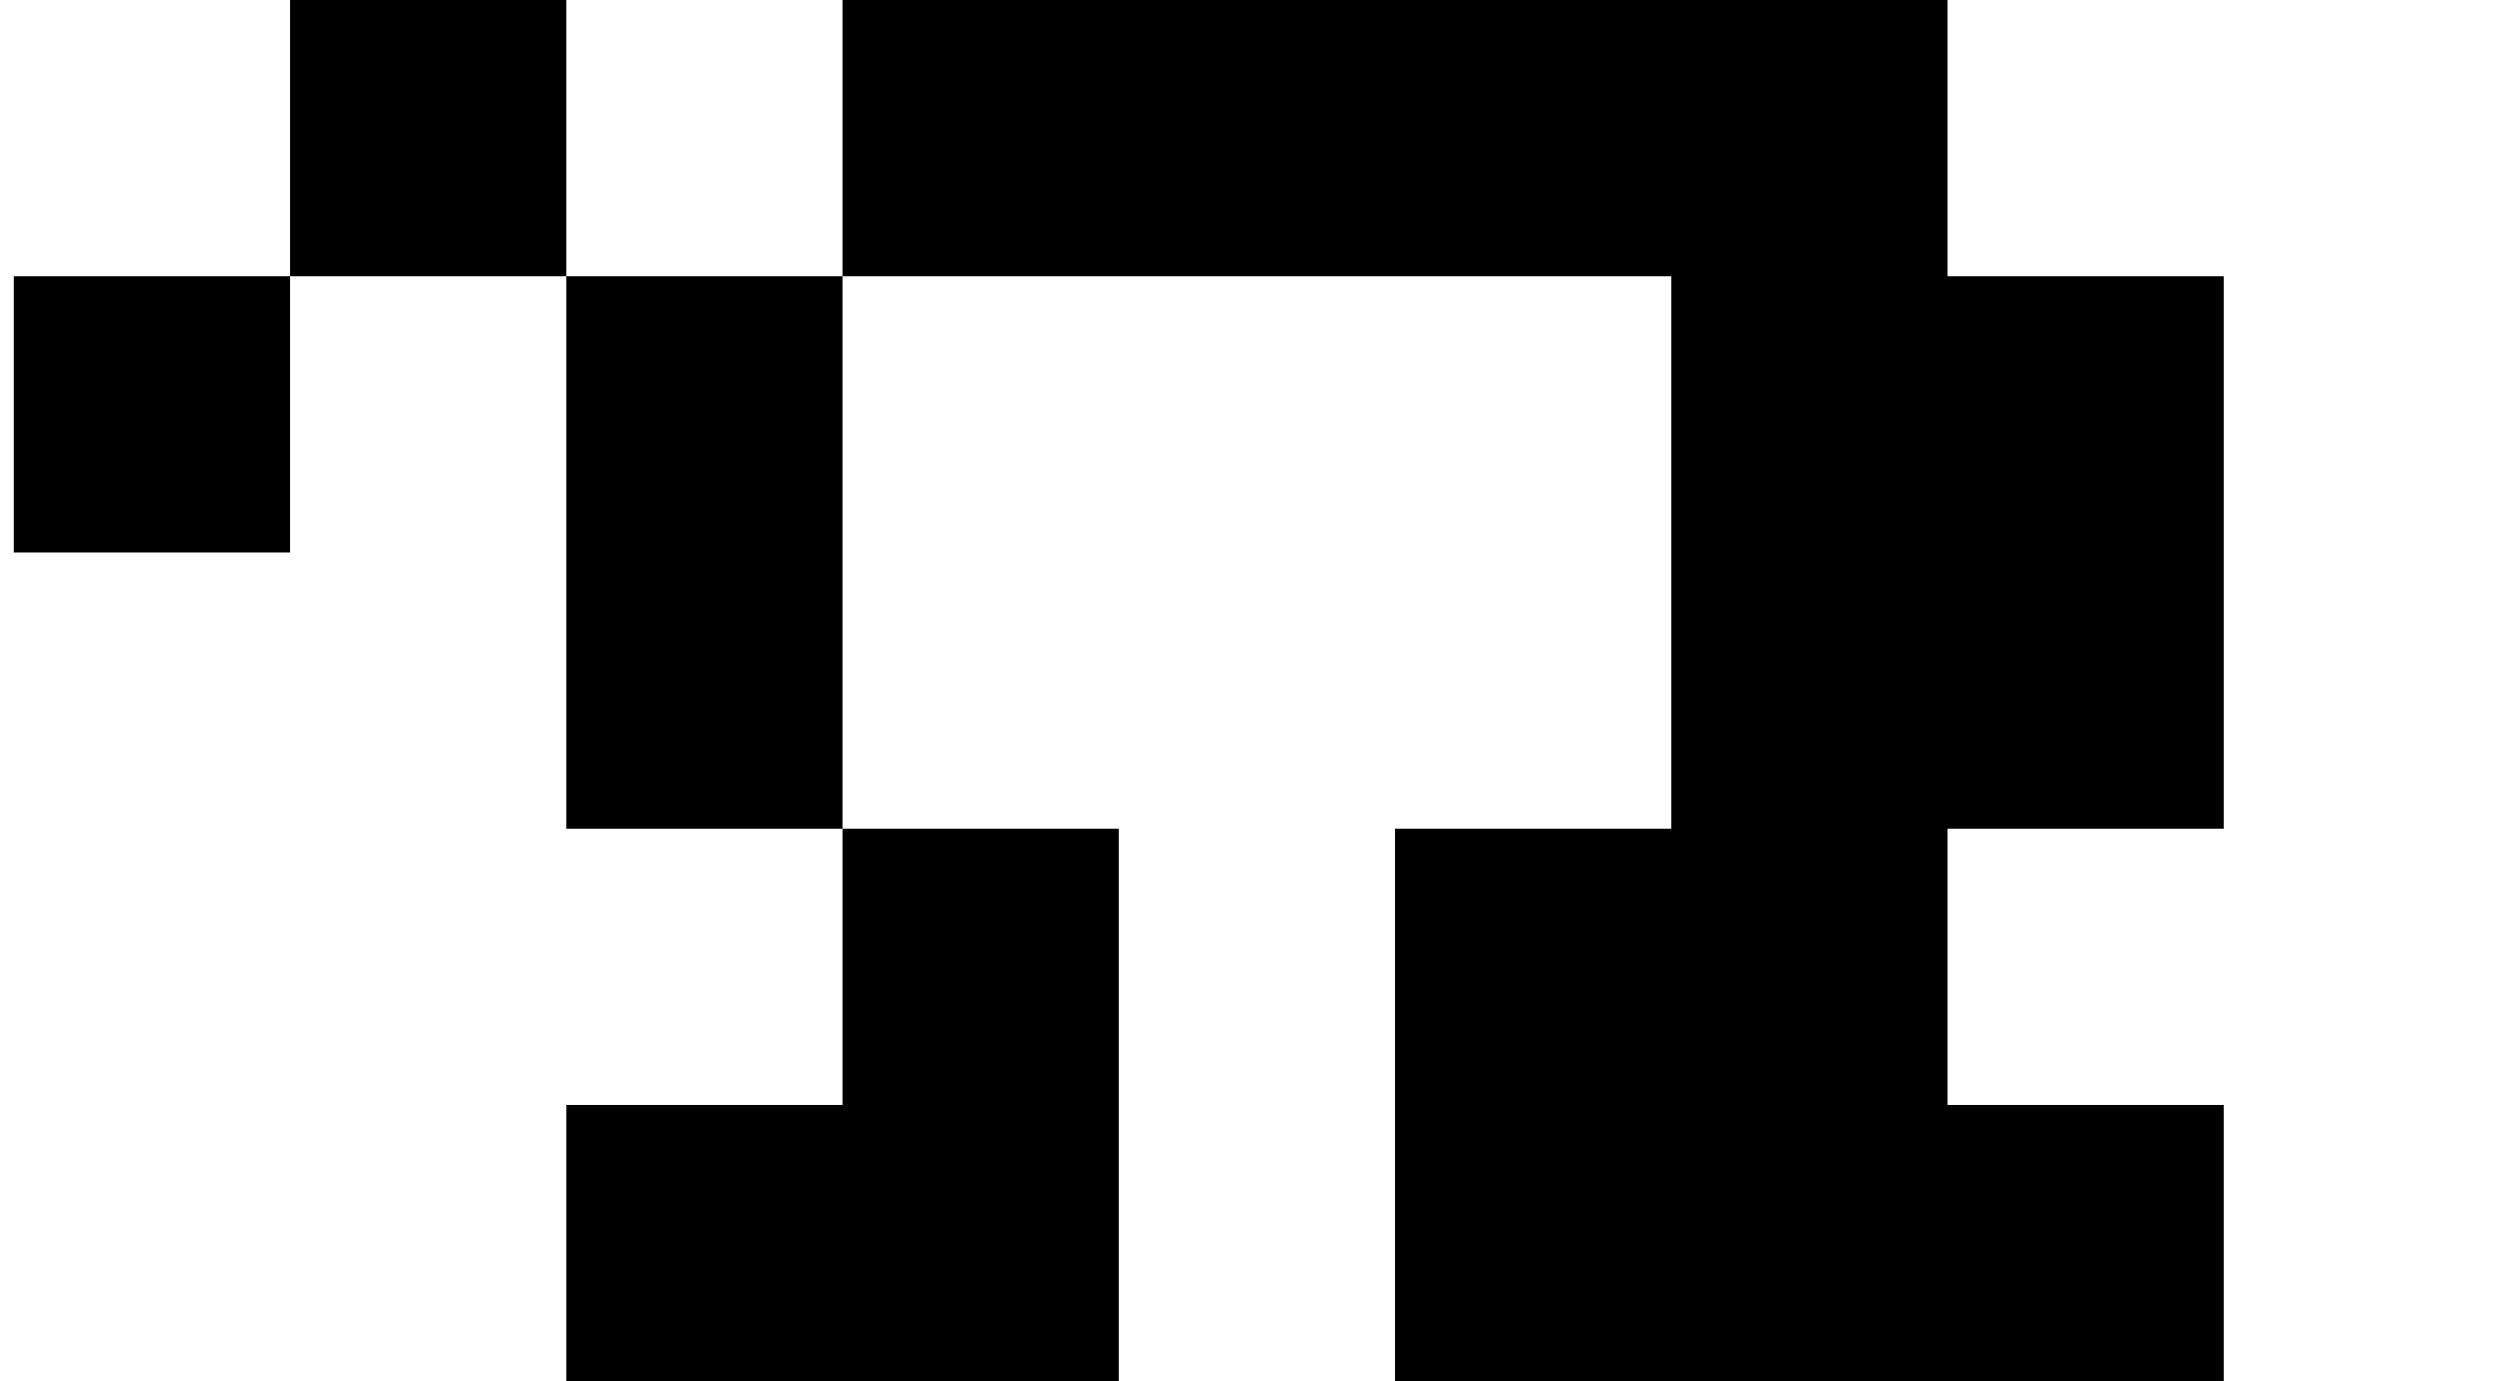 <?xml version="1.0" standalone="no"?>
<!DOCTYPE svg PUBLIC "-//W3C//DTD SVG 1.1//EN" "http://www.w3.org/Graphics/SVG/1.1/DTD/svg11.dtd" >
<svg xmlns="http://www.w3.org/2000/svg" xmlns:xlink="http://www.w3.org/1999/xlink" version="1.1" viewBox="-10 0 1810 1000">
   <path fill="currentColor"
d="M0 400v-200h200v200h-200zM1400 1000h-200h-200v-200v-200h200v-200v-200h-200h-200h-200v200v200h200v200v200h-200h-200v-200h200v-200h-200v-200v-200h200v-200h200h200h200h200v200h200v200v200h-200v200h200v200h-200zM200 200v-200h200v200h-200z" />
</svg>
